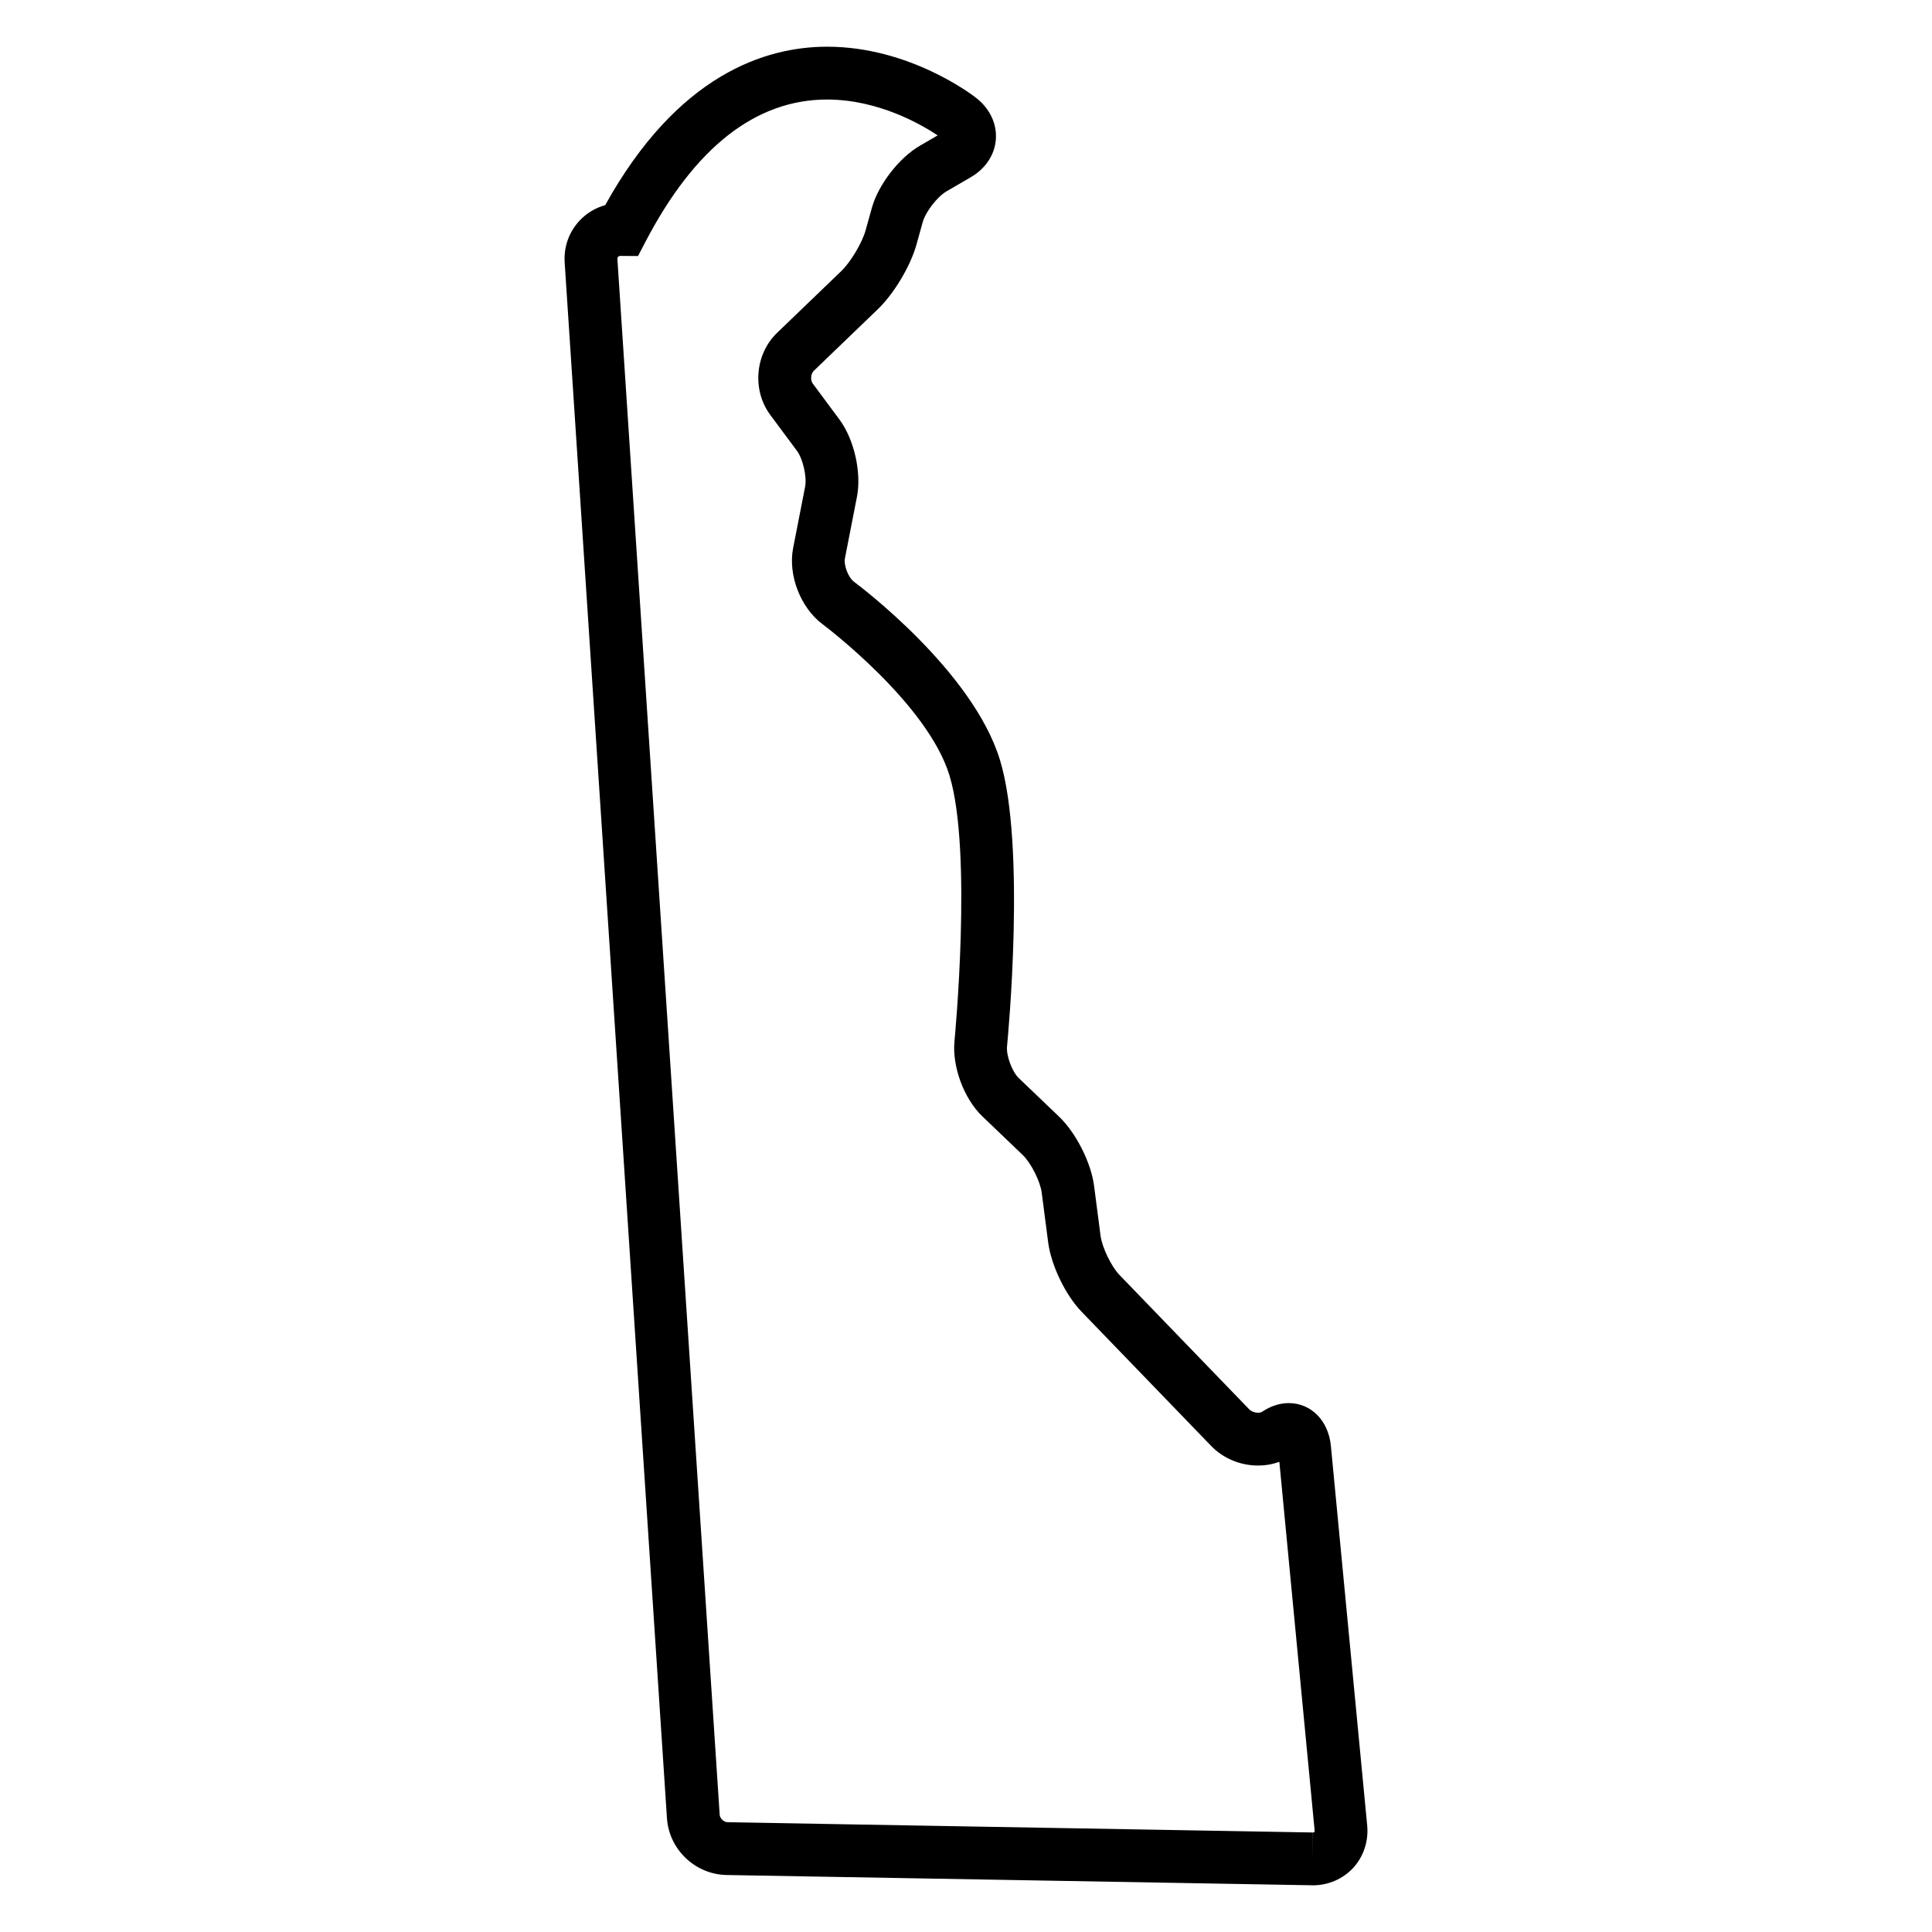 <?xml version="1.0" encoding="UTF-8"?>
<!-- Uploaded to: SVG Repo, www.svgrepo.com, Generator: SVG Repo Mixer Tools -->
<svg fill="#000000" width="800px" height="800px" version="1.1" viewBox="144 144 512 512" xmlns="http://www.w3.org/2000/svg">
 <path d="m491.9 643.62-0.273-0.004-155.07-2.719c-8.316-0.148-15.262-6.766-15.809-15.066l-27.102-412.22c-0.273-4.172 1.125-8.121 3.938-11.129 1.875-2.004 4.211-3.406 6.801-4.117 19.188-34.602 42.453-41.988 58.816-41.988 22.086 0 38.855 13.062 39.559 13.621 3.57 2.828 5.449 6.801 5.156 10.91s-2.719 7.773-6.656 10.059l-6.434 3.742c-2.422 1.41-5.539 5.438-6.293 8.141l-1.664 5.984c-1.578 5.664-5.961 13.004-10.199 17.074l-17.016 16.371c-0.785 0.754-0.926 2.477-0.277 3.348l7.078 9.539c3.906 5.254 5.902 14.066 4.644 20.496l-3.176 16.258c-0.371 1.902 0.879 5.133 2.438 6.289 1.281 0.949 31.48 23.594 38.66 47.262 6.922 22.797 2.062 73.672 1.852 75.824-0.242 2.465 1.336 6.715 3.125 8.422l10.688 10.227c4.473 4.281 8.449 12.145 9.25 18.285l1.719 13.23c0.406 3.102 2.84 8.16 5.012 10.41l34.379 35.605c0.535 0.555 1.457 0.91 2.348 0.91 0.523 0 0.895-0.125 1.066-0.242 2.223-1.508 4.672-2.309 7.074-2.309 5.934 0 10.527 4.668 11.164 11.348l9.621 100.57c0.395 4.125-0.934 8.203-3.644 11.188-2.719 2.977-6.641 4.688-10.773 4.688zm-183.46-431.8c-0.281 0-0.492 0.078-0.633 0.23-0.141 0.152-0.207 0.367-0.188 0.645l27.102 412.22c0.066 0.988 1.098 1.977 2.09 1.992l155.07 2.719 0.027 7v-6.996c0.195 0 0.348-0.043 0.41-0.109 0.062-0.07 0.09-0.234 0.07-0.438l-9.348-97.691c-1.777 0.652-3.68 0.988-5.648 0.988-4.711 0-9.234-1.891-12.414-5.184l-34.379-35.605c-4.238-4.391-8.031-12.27-8.82-18.324l-1.719-13.23c-0.395-3.019-2.852-7.871-5.051-9.977l-10.684-10.223c-4.859-4.644-8.031-13.199-7.379-19.895 0.051-0.5 4.805-50.254-1.312-70.402-5.836-19.242-33.344-39.891-33.621-40.098-5.859-4.356-9.223-13.043-7.824-20.207l3.176-16.258c0.504-2.578-0.578-7.356-2.144-9.469l-7.082-9.539c-4.867-6.555-4.07-16.117 1.812-21.777l17.016-16.371c2.445-2.352 5.504-7.473 6.414-10.742l1.668-5.984c1.723-6.176 7.199-13.262 12.738-16.48l4.703-2.734c-4.219-2.824-15.656-9.504-29.293-9.504-18.891 0-35.086 12.68-48.141 37.691l-1.977 3.785z"/>
</svg>